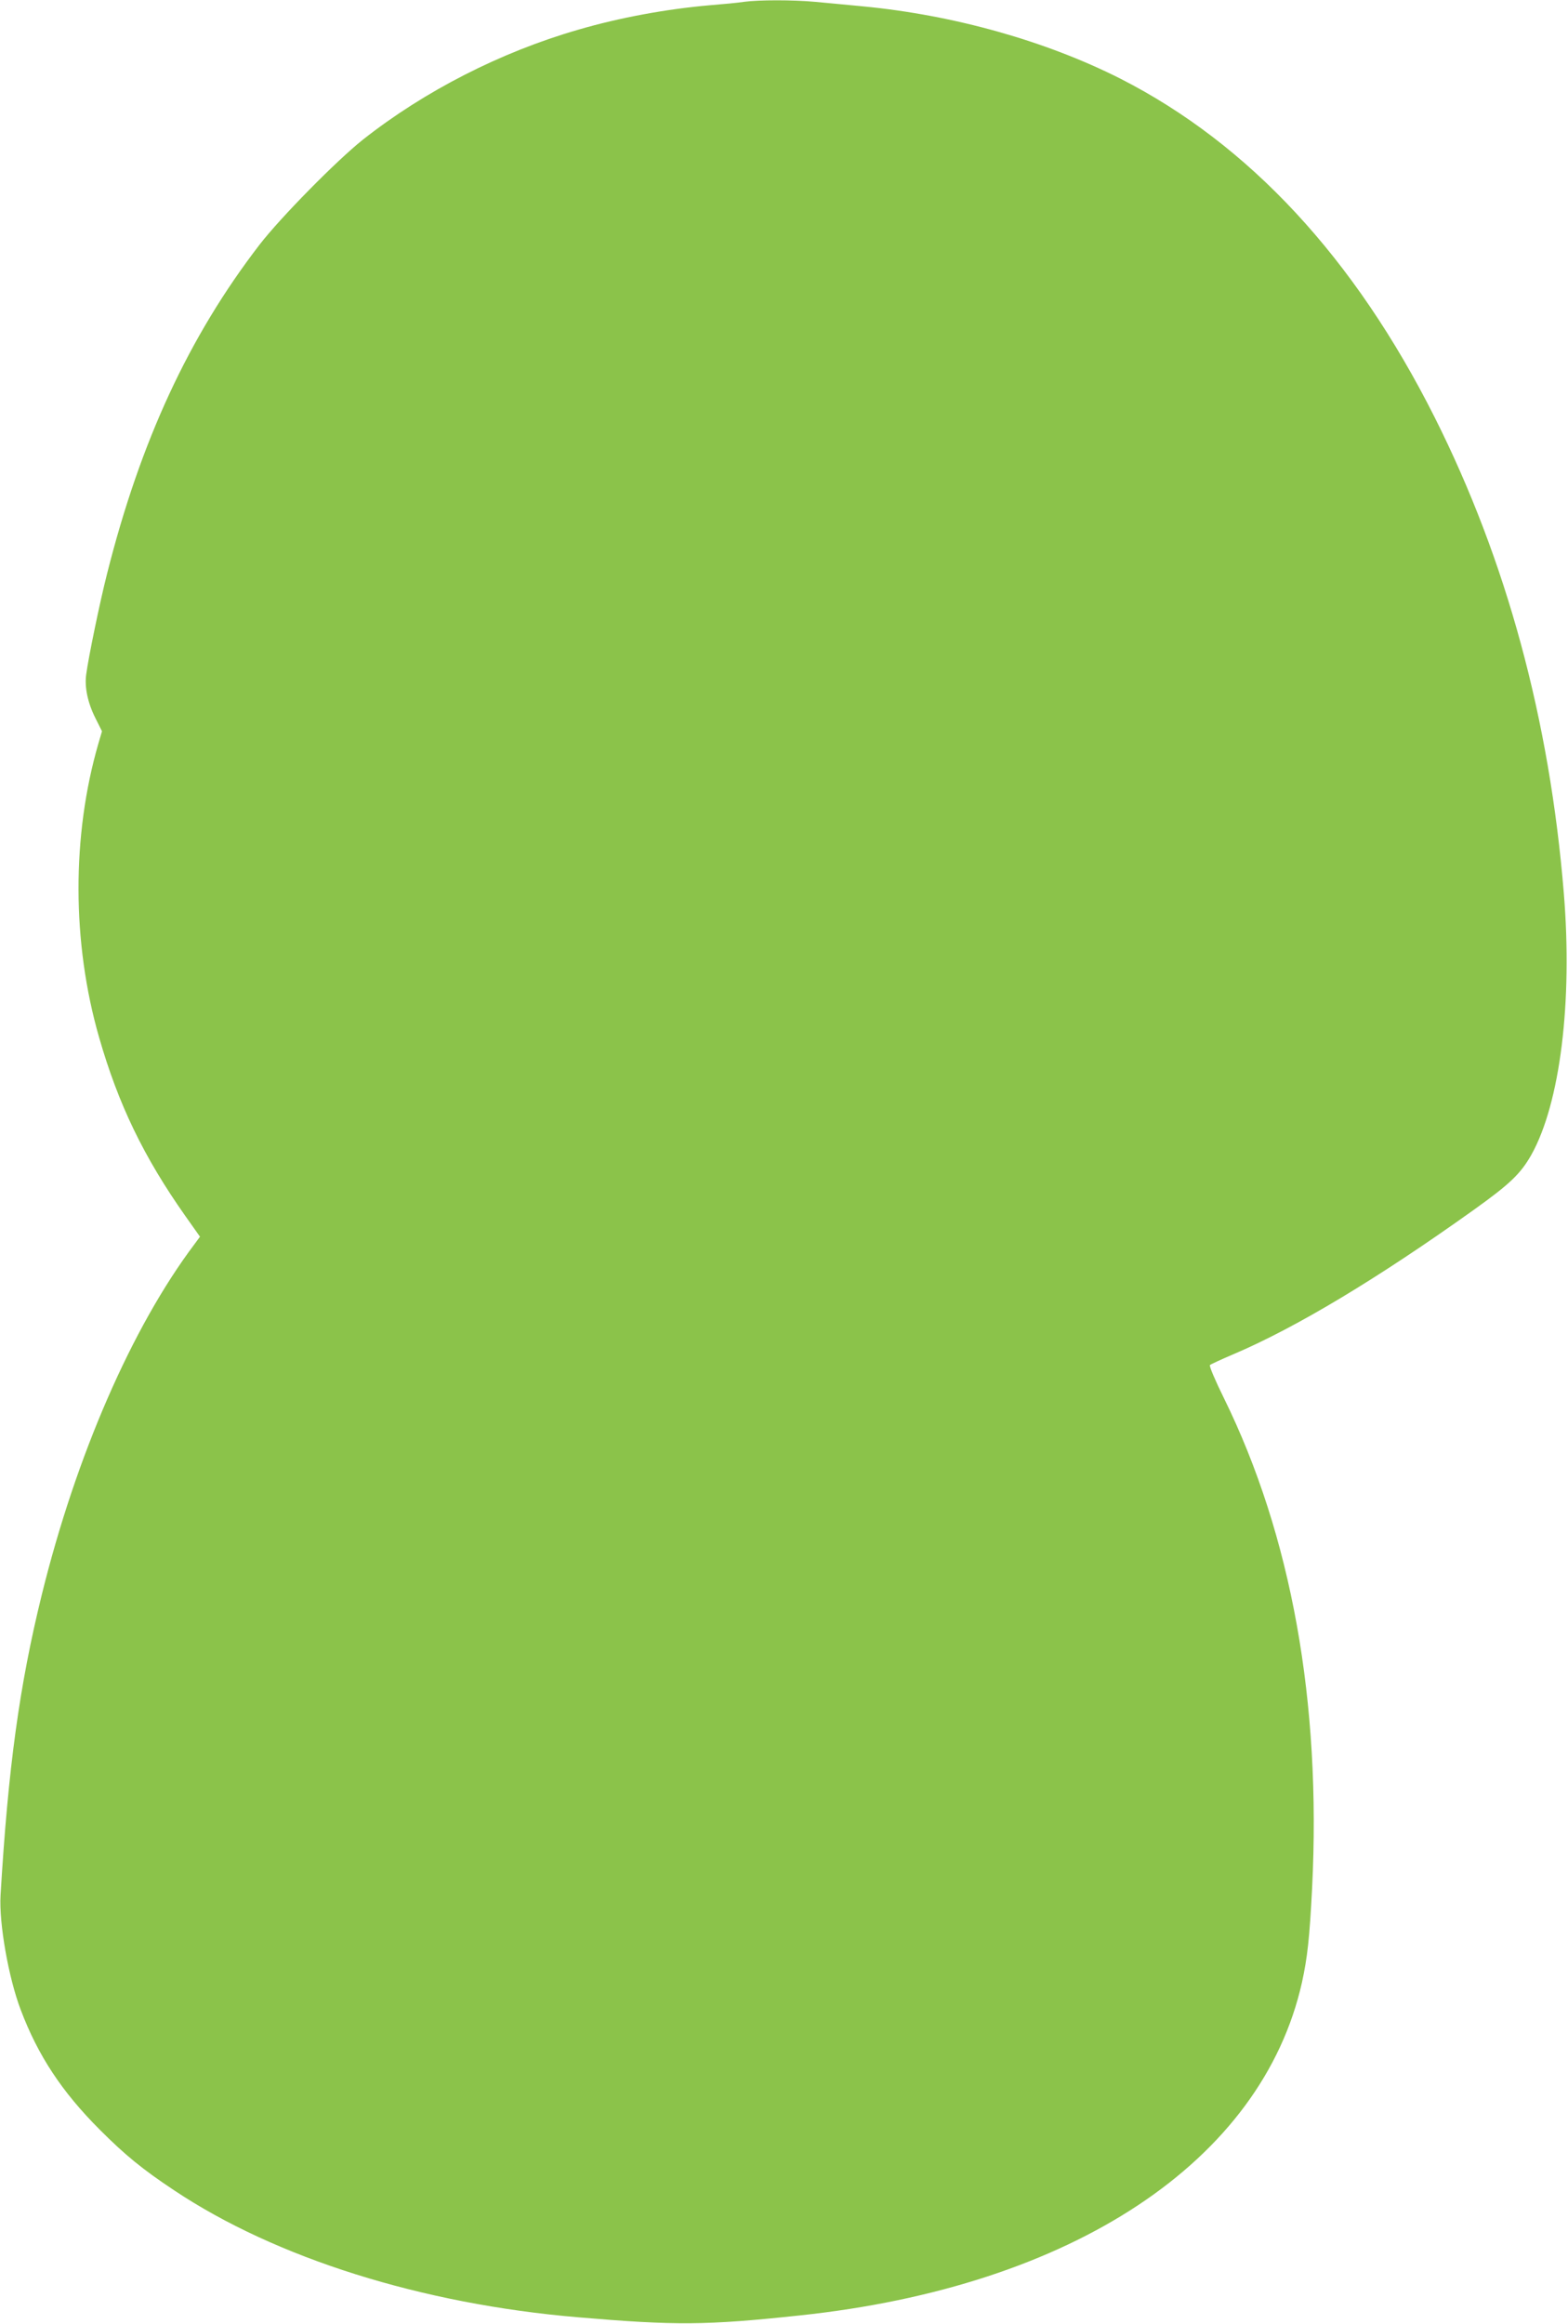 <?xml version="1.0" standalone="no"?>
<!DOCTYPE svg PUBLIC "-//W3C//DTD SVG 20010904//EN"
 "http://www.w3.org/TR/2001/REC-SVG-20010904/DTD/svg10.dtd">
<svg version="1.0" xmlns="http://www.w3.org/2000/svg"
 width="864pt" height="1280pt" viewBox="0 0 864 1280"
 preserveAspectRatio="xMidYMid meet">
<g transform="translate(0,1280) scale(0.1,-0.1)"
fill="#8bc34a" stroke="none">
<path d="M4100 12790 c-30 -5 -116 -13 -190 -19 -239 -21 -496 -68 -725 -135
-426 -123 -845 -337 -1185 -605 -146 -116 -455 -430 -570 -579 -390 -507 -656
-1082 -840 -1812 -40 -157 -103 -463 -115 -555 -10 -71 9 -158 51 -241 l36
-72 -20 -68 c-147 -507 -146 -1097 4 -1618 106 -369 246 -659 476 -985 l80
-113 -31 -42 c-344 -457 -652 -1164 -841 -1931 -123 -500 -185 -950 -227
-1655 -9 -154 44 -454 111 -630 95 -252 227 -452 436 -661 141 -141 234 -217
410 -334 560 -373 1363 -626 2225 -699 540 -46 704 -45 1220 10 1506 159 2548
850 2769 1834 30 137 42 244 56 520 51 1024 -114 1942 -486 2699 -47 95 -82
177 -77 182 4 4 62 31 128 59 348 148 798 419 1326 796 200 143 258 199 317
303 159 284 228 844 179 1441 -78 956 -316 1833 -711 2620 -442 879 -1023
1505 -1731 1866 -411 208 -918 351 -1420 399 -88 8 -207 20 -265 25 -120 11
-309 11 -390 0z"/>
</g>
</svg>
